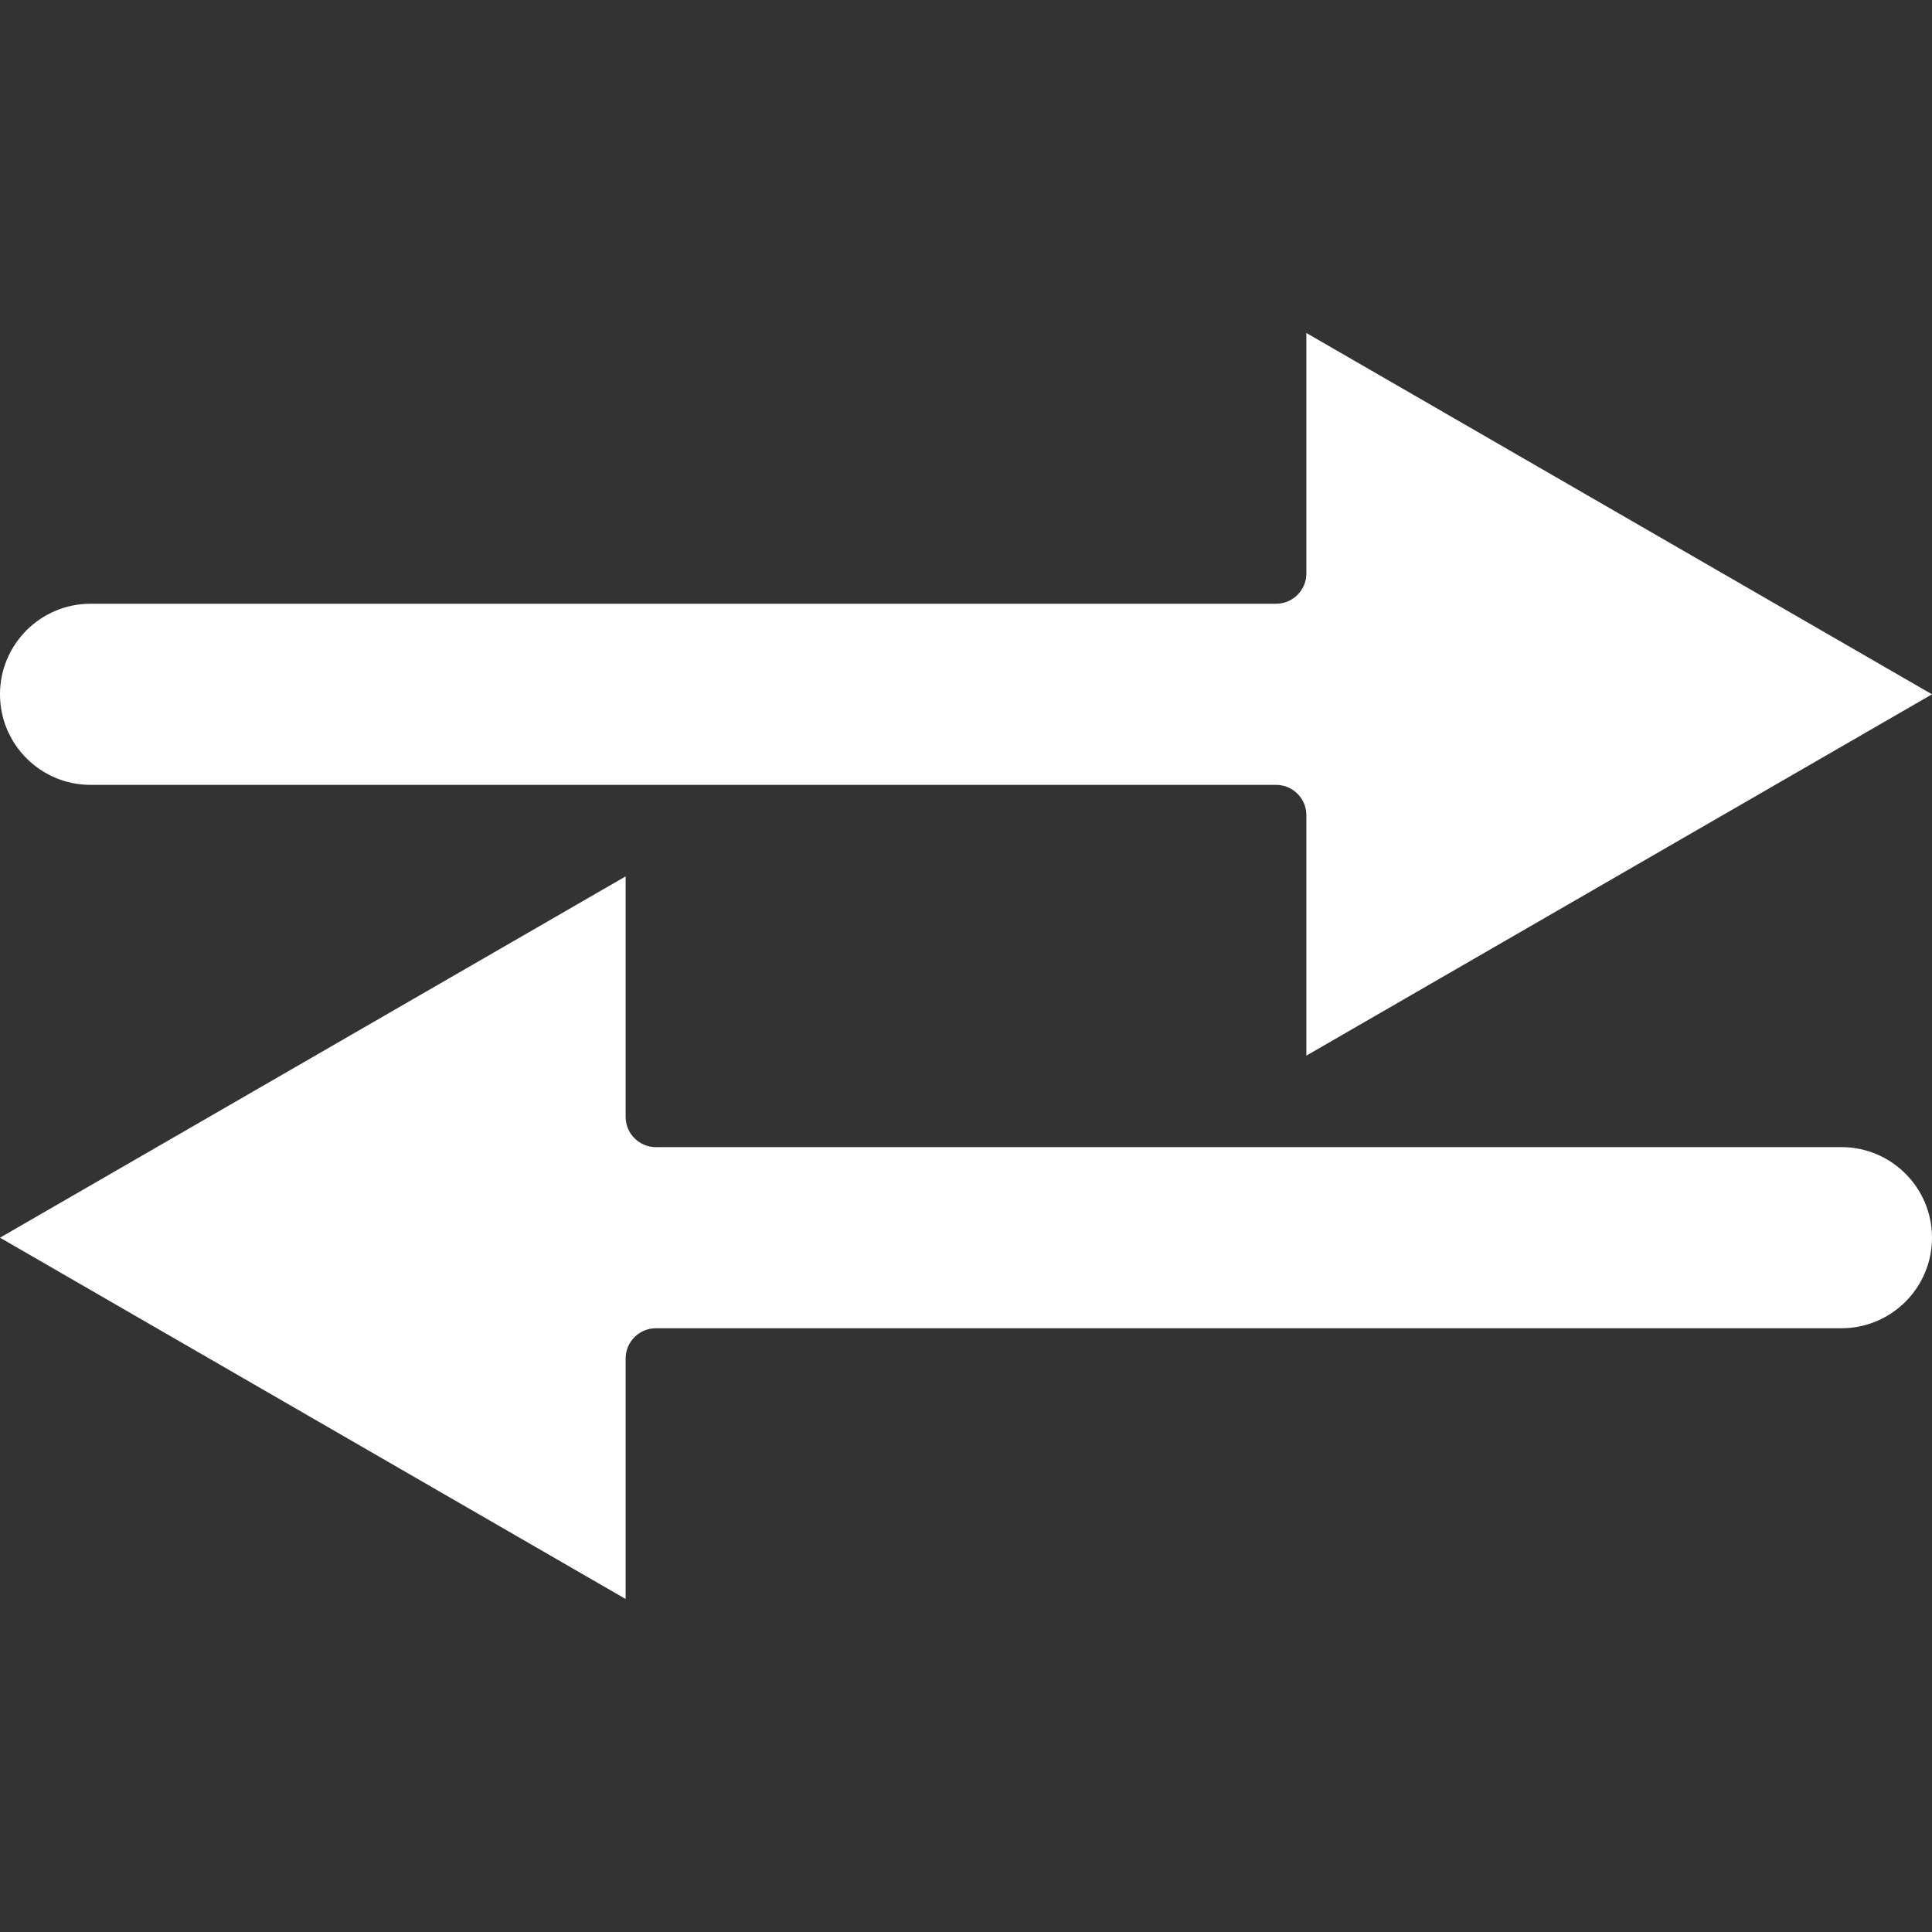 <?xml version="1.0" standalone="no"?><!DOCTYPE svg PUBLIC "-//W3C//DTD SVG 1.1//EN" "http://www.w3.org/Graphics/SVG/1.1/DTD/svg11.dtd"><svg t="1698294506326" class="icon" viewBox="0 0 1024 1024" version="1.1" xmlns="http://www.w3.org/2000/svg" p-id="6701" xmlns:xlink="http://www.w3.org/1999/xlink" width="200" height="200"><rect x="0" y="0" width="1024" height="1024" fill="#333333" stroke="none"/><path d="M692.4 559.5V432c0-8.8-7.2-16-16-16H48c-26.5 0-48-21.5-48-48s21.5-48 48-48h628.4c8.8 0 16-7.2 16-16V176.5L1024 368 692.4 559.5z" p-id="6702" fill="#ffffff"></path><path d="M1024 656c0 26.5-21.5 48-48 48H347.6c-8.8 0-16 7.2-16 16v127.5L0 656l331.6-191.5V592c0 8.8 7.2 16 16 16H976c26.5 0 48 21.5 48 48z" p-id="6703" fill="#ffffff"></path></svg>